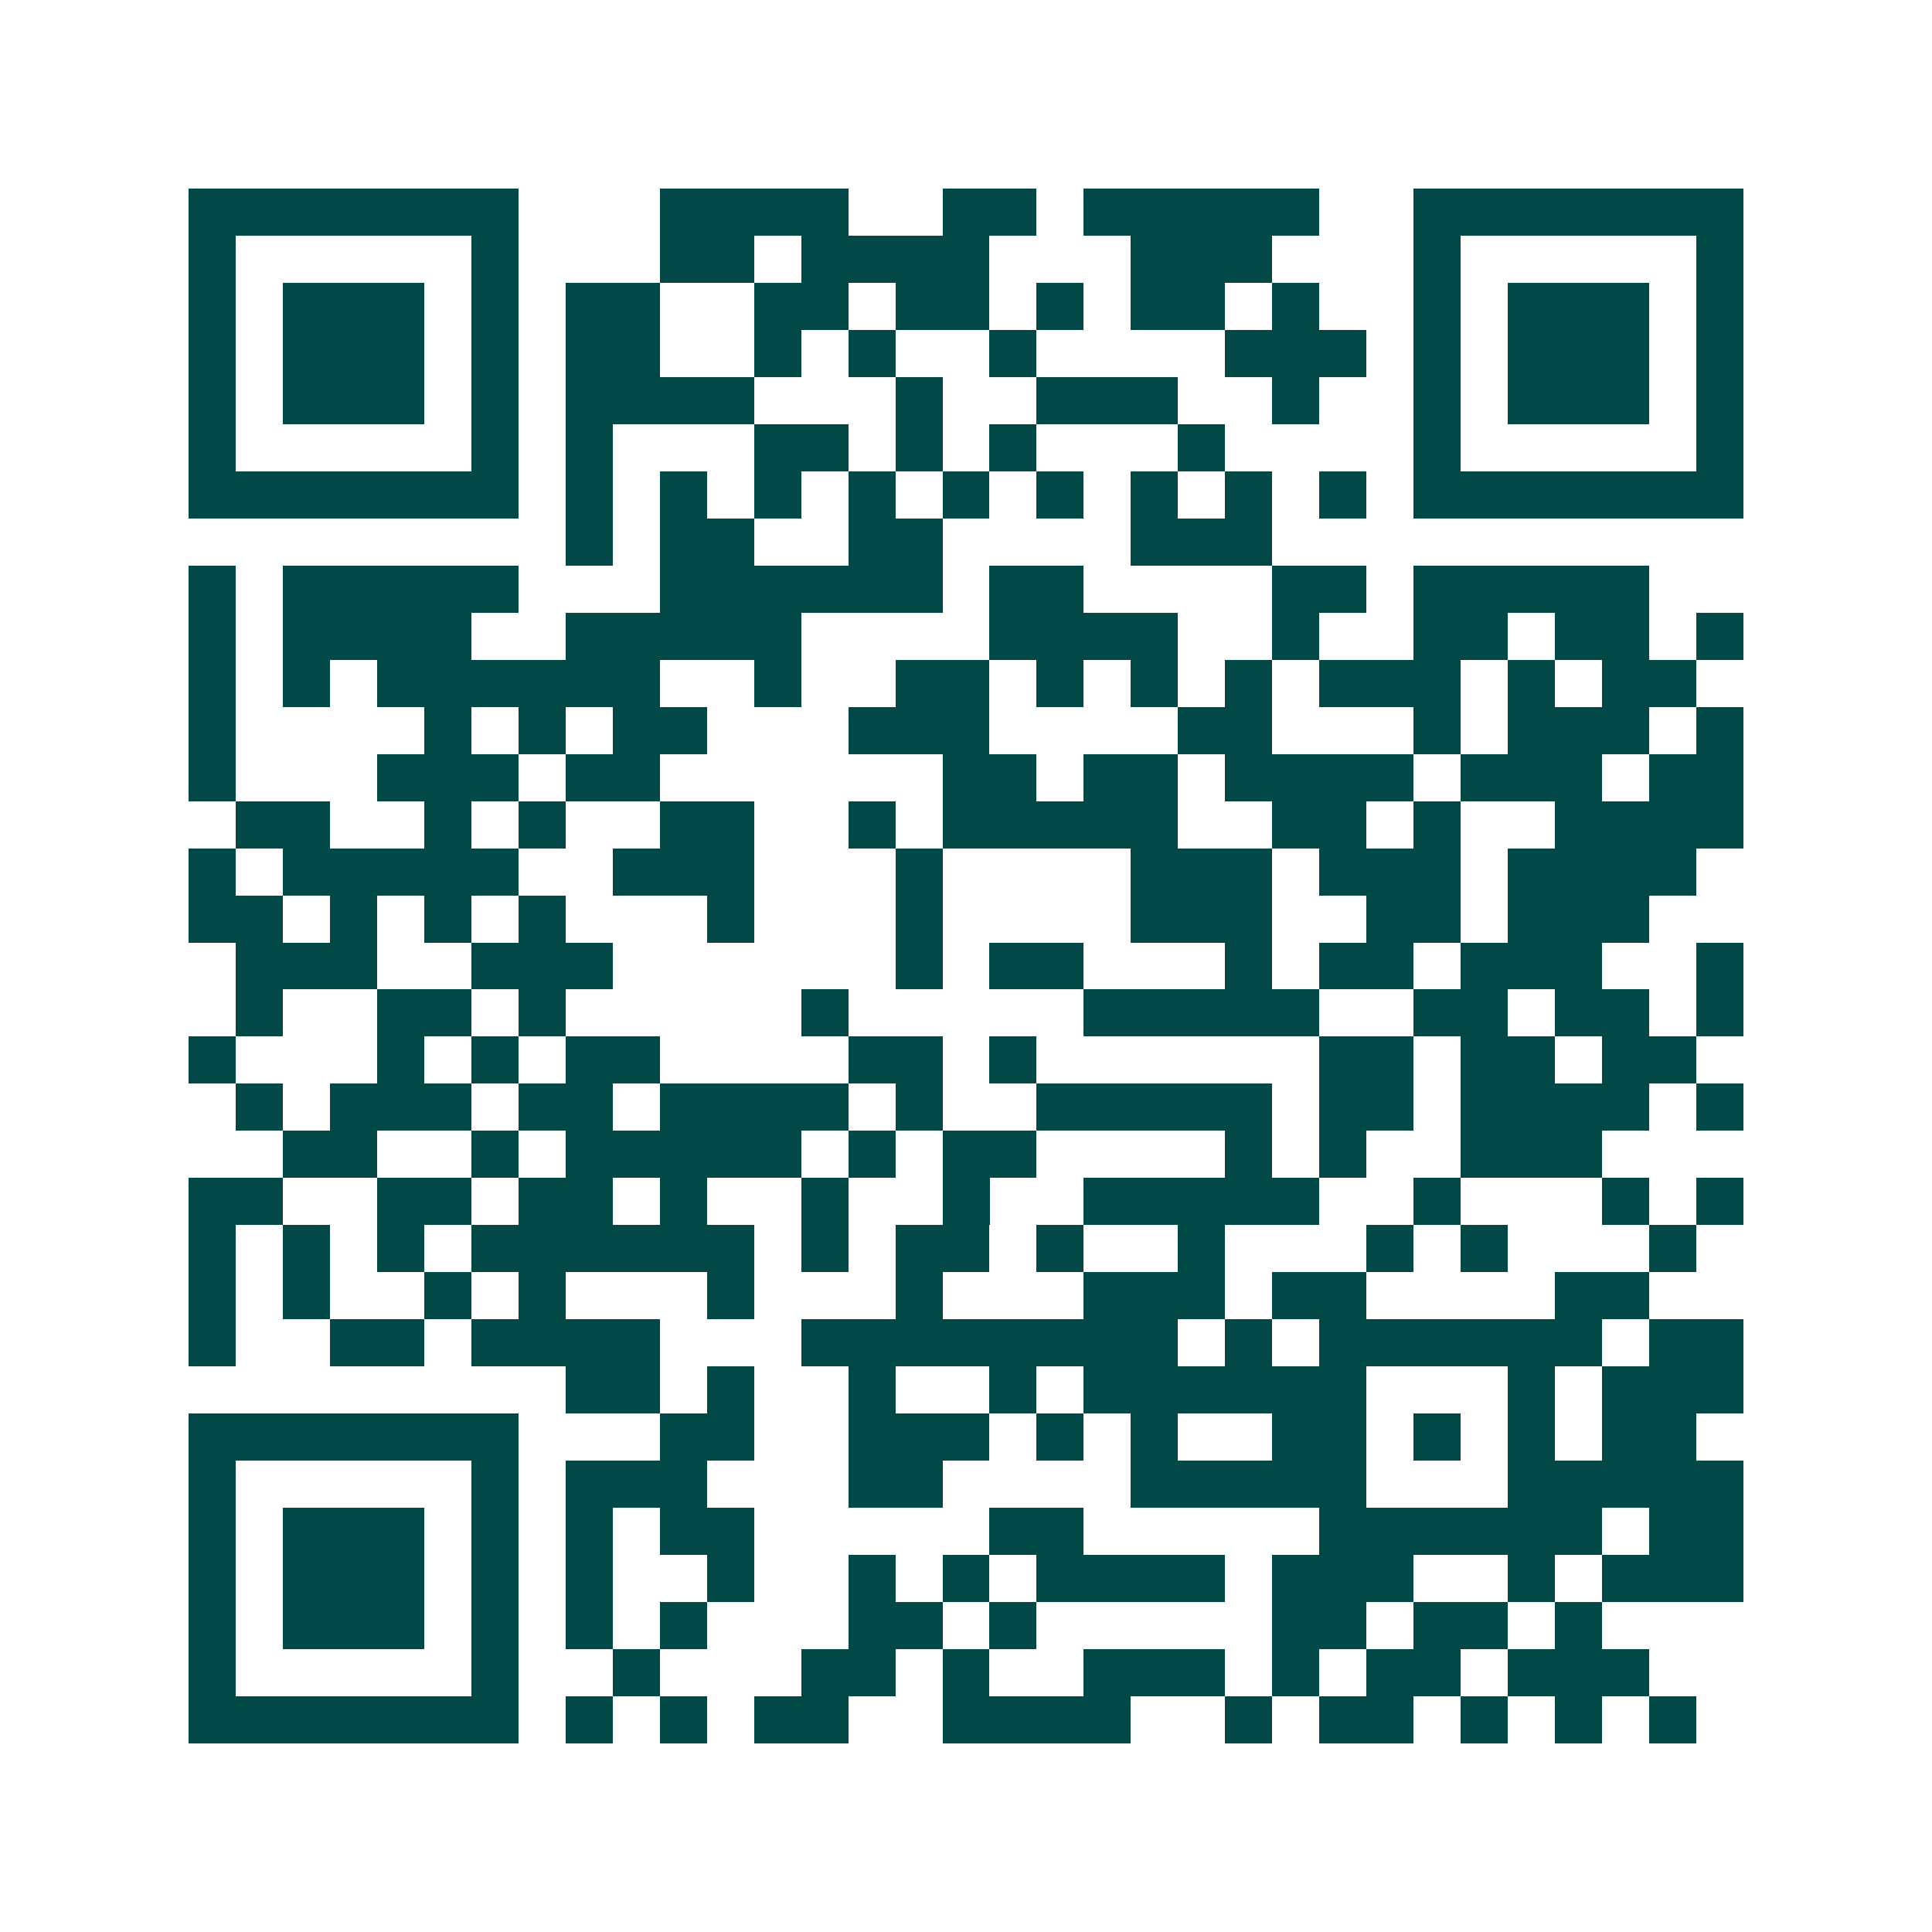<svg xmlns="http://www.w3.org/2000/svg" width="200" height="200" viewBox="0 0 41 41" shape-rendering="crispEdges"><path fill="#ffffff" d="M0 0h41v41H0z"/><path stroke="#014847" d="M4 4.5h7m3 0h4m2 0h2m1 0h5m2 0h7M4 5.5h1m5 0h1m3 0h2m1 0h4m3 0h3m3 0h1m5 0h1M4 6.5h1m1 0h3m1 0h1m1 0h2m2 0h2m1 0h2m1 0h1m1 0h2m1 0h1m2 0h1m1 0h3m1 0h1M4 7.5h1m1 0h3m1 0h1m1 0h2m2 0h1m1 0h1m2 0h1m4 0h3m1 0h1m1 0h3m1 0h1M4 8.5h1m1 0h3m1 0h1m1 0h4m3 0h1m2 0h3m2 0h1m2 0h1m1 0h3m1 0h1M4 9.5h1m5 0h1m1 0h1m3 0h2m1 0h1m1 0h1m3 0h1m4 0h1m5 0h1M4 10.5h7m1 0h1m1 0h1m1 0h1m1 0h1m1 0h1m1 0h1m1 0h1m1 0h1m1 0h1m1 0h7M12 11.5h1m1 0h2m2 0h2m4 0h3M4 12.5h1m1 0h5m3 0h6m1 0h2m4 0h2m1 0h5M4 13.5h1m1 0h4m2 0h5m4 0h4m2 0h1m2 0h2m1 0h2m1 0h1M4 14.5h1m1 0h1m1 0h6m2 0h1m2 0h2m1 0h1m1 0h1m1 0h1m1 0h3m1 0h1m1 0h2M4 15.5h1m4 0h1m1 0h1m1 0h2m3 0h3m4 0h2m3 0h1m1 0h3m1 0h1M4 16.5h1m3 0h3m1 0h2m6 0h2m1 0h2m1 0h4m1 0h3m1 0h2M5 17.5h2m2 0h1m1 0h1m2 0h2m2 0h1m1 0h5m2 0h2m1 0h1m2 0h4M4 18.5h1m1 0h5m2 0h3m3 0h1m4 0h3m1 0h3m1 0h4M4 19.5h2m1 0h1m1 0h1m1 0h1m3 0h1m3 0h1m4 0h3m2 0h2m1 0h3M5 20.5h3m2 0h3m6 0h1m1 0h2m3 0h1m1 0h2m1 0h3m2 0h1M5 21.5h1m2 0h2m1 0h1m5 0h1m5 0h5m2 0h2m1 0h2m1 0h1M4 22.5h1m3 0h1m1 0h1m1 0h2m4 0h2m1 0h1m6 0h2m1 0h2m1 0h2M5 23.5h1m1 0h3m1 0h2m1 0h4m1 0h1m2 0h5m1 0h2m1 0h4m1 0h1M6 24.5h2m2 0h1m1 0h5m1 0h1m1 0h2m4 0h1m1 0h1m2 0h3M4 25.5h2m2 0h2m1 0h2m1 0h1m2 0h1m2 0h1m2 0h5m2 0h1m3 0h1m1 0h1M4 26.5h1m1 0h1m1 0h1m1 0h6m1 0h1m1 0h2m1 0h1m2 0h1m3 0h1m1 0h1m3 0h1M4 27.5h1m1 0h1m2 0h1m1 0h1m3 0h1m3 0h1m3 0h3m1 0h2m4 0h2M4 28.5h1m2 0h2m1 0h4m3 0h8m1 0h1m1 0h6m1 0h2M12 29.5h2m1 0h1m2 0h1m2 0h1m1 0h6m3 0h1m1 0h3M4 30.5h7m3 0h2m2 0h3m1 0h1m1 0h1m2 0h2m1 0h1m1 0h1m1 0h2M4 31.5h1m5 0h1m1 0h3m3 0h2m4 0h5m3 0h5M4 32.5h1m1 0h3m1 0h1m1 0h1m1 0h2m5 0h2m5 0h6m1 0h2M4 33.5h1m1 0h3m1 0h1m1 0h1m2 0h1m2 0h1m1 0h1m1 0h4m1 0h3m2 0h1m1 0h3M4 34.5h1m1 0h3m1 0h1m1 0h1m1 0h1m3 0h2m1 0h1m5 0h2m1 0h2m1 0h1M4 35.5h1m5 0h1m2 0h1m3 0h2m1 0h1m2 0h3m1 0h1m1 0h2m1 0h3M4 36.5h7m1 0h1m1 0h1m1 0h2m2 0h4m2 0h1m1 0h2m1 0h1m1 0h1m1 0h1"/></svg>
